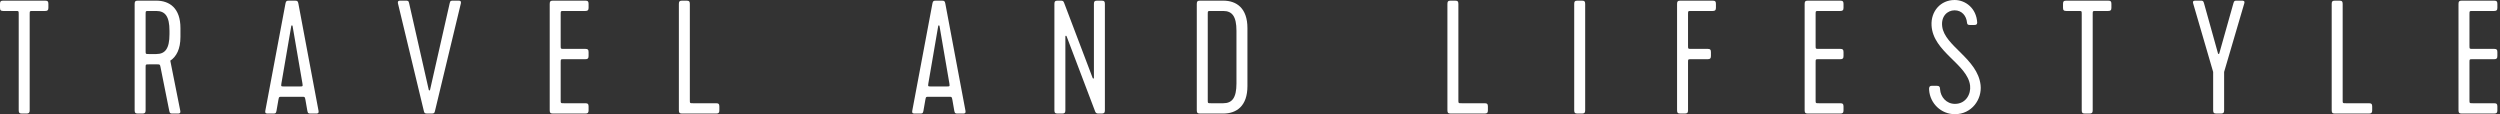 <?xml version="1.0" encoding="UTF-8"?> <svg xmlns="http://www.w3.org/2000/svg" width="372" height="17" viewBox="0 0 372 17" fill="none"><rect x="0" y="0" width="372" height="17" fill="#333333" stroke="none"/><path d="M366.304 16.897C365.944 16.897 365.824 16.777 365.824 16.417V0.577C365.824 0.217 365.944 0.097 366.304 0.097H371.128C371.488 0.097 371.608 0.217 371.608 0.577V1.153C371.608 1.513 371.488 1.633 371.128 1.633H367.936C367.456 1.633 367.456 1.633 367.456 2.113V6.793C367.456 7.273 367.456 7.273 367.936 7.273H371.128C371.488 7.273 371.608 7.393 371.608 7.753V8.329C371.608 8.689 371.488 8.809 371.128 8.809H367.936C367.456 8.809 367.456 8.809 367.456 9.289V14.881C367.456 15.361 367.456 15.361 367.936 15.361H371.128C371.488 15.361 371.608 15.481 371.608 15.841V16.417C371.608 16.777 371.488 16.897 371.128 16.897H366.304Z" fill="white"></path><path d="M347.437 16.897C347.077 16.897 346.957 16.777 346.957 16.417V0.577C346.957 0.217 347.077 0.097 347.437 0.097H348.109C348.469 0.097 348.589 0.217 348.589 0.577V14.881C348.589 15.361 348.589 15.361 349.069 15.361H352.501C352.861 15.361 352.981 15.481 352.981 15.841V16.417C352.981 16.777 352.861 16.897 352.501 16.897H347.437Z" fill="white"></path><path d="M329.797 16.897C329.437 16.897 329.317 16.777 329.317 16.417V10.705L326.341 0.505C326.221 0.097 326.509 0.097 326.749 0.097H327.421C327.733 0.097 327.853 0.097 327.949 0.457L330.037 7.945C330.061 8.065 330.205 8.065 330.229 7.945L332.341 0.457C332.437 0.097 332.557 0.097 332.869 0.097H333.541C333.781 0.097 334.069 0.097 333.949 0.505L330.949 10.705V16.417C330.949 16.777 330.829 16.897 330.469 16.897H329.797Z" fill="white"></path><path d="M306.977 0.577C306.977 0.217 307.097 0.097 307.457 0.097H313.697C314.057 0.097 314.177 0.217 314.177 0.577V1.153C314.177 1.513 314.057 1.633 313.697 1.633H311.873C311.393 1.633 311.393 1.633 311.393 2.113V16.417C311.393 16.777 311.273 16.897 310.913 16.897H310.241C309.881 16.897 309.761 16.777 309.761 16.417V2.113C309.761 1.633 309.761 1.633 309.305 1.633H307.457C307.097 1.633 306.977 1.513 306.977 1.153V0.577Z" fill="white"></path><path d="M287.055 13.416C287.031 13.08 287.031 12.768 287.463 12.768H288.207C288.519 12.768 288.687 12.888 288.687 13.32C288.759 14.4 289.599 15.456 290.895 15.456C292.527 15.456 293.295 13.992 293.151 12.744C292.791 9.552 287.631 7.752 287.415 3.792C287.295 1.68 288.759 0 290.847 0C292.479 0 294.111 1.248 294.207 3.384C294.183 3.672 294.039 3.72 293.703 3.72H293.175C292.863 3.72 292.719 3.672 292.695 3.384C292.599 2.328 291.903 1.536 290.847 1.536C289.767 1.536 288.807 2.424 288.999 3.936C289.359 6.864 294.255 8.712 294.711 12.648C294.951 14.808 293.367 16.992 290.895 16.992C288.831 16.992 287.199 15.384 287.055 13.416Z" fill="white"></path><path d="M269.011 16.897C268.651 16.897 268.531 16.777 268.531 16.417V0.577C268.531 0.217 268.651 0.097 269.011 0.097H273.835C274.195 0.097 274.315 0.217 274.315 0.577V1.153C274.315 1.513 274.195 1.633 273.835 1.633H270.643C270.163 1.633 270.163 1.633 270.163 2.113V6.793C270.163 7.273 270.163 7.273 270.643 7.273H273.835C274.195 7.273 274.315 7.393 274.315 7.753V8.329C274.315 8.689 274.195 8.809 273.835 8.809H270.643C270.163 8.809 270.163 8.809 270.163 9.289V14.881C270.163 15.361 270.163 15.361 270.643 15.361H273.835C274.195 15.361 274.315 15.481 274.315 15.841V16.417C274.315 16.777 274.195 16.897 273.835 16.897H269.011Z" fill="white"></path><path d="M250.027 16.897C249.667 16.897 249.547 16.777 249.547 16.417V0.577C249.547 0.217 249.667 0.097 250.027 0.097H254.851C255.211 0.097 255.331 0.217 255.331 0.577V1.153C255.331 1.513 255.211 1.633 254.851 1.633H251.659C251.179 1.633 251.179 1.633 251.179 2.113V6.793C251.179 7.273 251.179 7.273 251.659 7.273H254.107C254.467 7.273 254.587 7.393 254.587 7.753V8.329C254.587 8.689 254.467 8.809 254.107 8.809H251.659C251.179 8.809 251.179 8.809 251.179 9.289V16.417C251.179 16.777 251.059 16.897 250.699 16.897H250.027Z" fill="white"></path><path d="M235.874 16.417C235.874 16.777 235.754 16.897 235.394 16.897H234.722C234.362 16.897 234.242 16.777 234.242 16.417V0.577C234.242 0.217 234.362 0.097 234.722 0.097H235.394C235.754 0.097 235.874 0.217 235.874 0.577V16.417Z" fill="white"></path><path d="M215.855 16.897C215.495 16.897 215.375 16.777 215.375 16.417V0.577C215.375 0.217 215.495 0.097 215.855 0.097H216.527C216.887 0.097 217.007 0.217 217.007 0.577V14.881C217.007 15.361 217.007 15.361 217.487 15.361H220.919C221.279 15.361 221.399 15.481 221.399 15.841V16.417C221.399 16.777 221.279 16.897 220.919 16.897H215.855Z" fill="white"></path><path d="M185.618 12.817C185.618 15.769 184.01 16.897 182.018 16.897H178.562C178.202 16.897 178.082 16.777 178.082 16.417V0.577C178.082 0.217 178.202 0.097 178.562 0.097H182.018C184.01 0.097 185.618 1.225 185.618 4.177V12.817ZM179.714 2.113V14.881C179.714 15.361 179.714 15.361 180.194 15.361H182.018C183.338 15.361 183.986 14.569 183.986 12.409V4.585C183.986 2.425 183.338 1.633 182.018 1.633H180.194C179.714 1.633 179.714 1.633 179.714 2.113Z" fill="white"></path><path d="M163.927 16.897H163.447C163.231 16.897 163.063 16.849 162.967 16.609L158.719 5.425C158.671 5.257 158.527 5.305 158.527 5.425V16.417C158.527 16.777 158.407 16.897 158.047 16.897H157.375C157.015 16.897 156.895 16.777 156.895 16.417V0.577C156.895 0.217 157.015 0.097 157.375 0.097H157.855C158.119 0.097 158.239 0.145 158.335 0.409L162.583 11.593C162.631 11.737 162.775 11.713 162.775 11.593V0.577C162.775 0.217 162.895 0.097 163.255 0.097H163.927C164.287 0.097 164.407 0.217 164.407 0.577V16.417C164.407 16.777 164.287 16.897 163.927 16.897Z" fill="white"></path><path d="M143.255 16.897H142.535C142.223 16.897 142.079 16.897 142.007 16.537L141.719 14.881C141.623 14.401 141.623 14.401 141.191 14.401H138.239C137.759 14.401 137.783 14.401 137.687 14.881L137.399 16.537C137.327 16.897 137.183 16.897 136.871 16.897H136.151C135.911 16.897 135.671 16.897 135.743 16.489L138.743 0.529C138.815 0.169 138.887 0.097 139.271 0.097H140.135C140.519 0.097 140.591 0.169 140.663 0.529L143.663 16.489C143.735 16.897 143.495 16.897 143.255 16.897ZM139.607 3.865L138.143 12.385C138.071 12.865 138.071 12.865 138.551 12.865H140.855C141.335 12.865 141.335 12.865 141.263 12.385L139.799 3.865C139.775 3.745 139.631 3.745 139.607 3.865Z" fill="white"></path><path d="M101.496 16.897C101.136 16.897 101.016 16.777 101.016 16.417V0.577C101.016 0.217 101.136 0.097 101.496 0.097H102.168C102.528 0.097 102.648 0.217 102.648 0.577V14.881C102.648 15.361 102.648 15.361 103.128 15.361H106.56C106.92 15.361 107.04 15.481 107.04 15.841V16.417C107.04 16.777 106.92 16.897 106.56 16.897H101.496Z" fill="white"></path><path d="M82.277 16.897C81.917 16.897 81.797 16.777 81.797 16.417V0.577C81.797 0.217 81.917 0.097 82.277 0.097H87.101C87.461 0.097 87.581 0.217 87.581 0.577V1.153C87.581 1.513 87.461 1.633 87.101 1.633H83.909C83.429 1.633 83.429 1.633 83.429 2.113V6.793C83.429 7.273 83.429 7.273 83.909 7.273H87.101C87.461 7.273 87.581 7.393 87.581 7.753V8.329C87.581 8.689 87.461 8.809 87.101 8.809H83.909C83.429 8.809 83.429 8.809 83.429 9.289V14.881C83.429 15.361 83.429 15.361 83.909 15.361H87.101C87.461 15.361 87.581 15.481 87.581 15.841V16.417C87.581 16.777 87.461 16.897 87.101 16.897H82.277Z" fill="white"></path><path d="M67.448 0.097H68.168C68.408 0.097 68.648 0.097 68.576 0.505L64.736 16.465C64.664 16.825 64.592 16.897 64.208 16.897H63.584C63.2 16.897 63.128 16.825 63.056 16.465L59.216 0.505C59.144 0.097 59.384 0.097 59.624 0.097H60.344C60.656 0.097 60.8 0.097 60.872 0.457L63.8 13.369C63.824 13.489 63.968 13.489 63.992 13.369L66.92 0.457C66.992 0.097 67.136 0.097 67.448 0.097Z" fill="white"></path><path d="M46.99 16.897H46.27C45.958 16.897 45.814 16.897 45.742 16.537L45.454 14.881C45.358 14.401 45.358 14.401 44.926 14.401H41.974C41.494 14.401 41.518 14.401 41.422 14.881L41.134 16.537C41.062 16.897 40.918 16.897 40.606 16.897H39.886C39.646 16.897 39.406 16.897 39.478 16.489L42.478 0.529C42.55 0.169 42.622 0.097 43.006 0.097H43.87C44.254 0.097 44.326 0.169 44.398 0.529L47.398 16.489C47.47 16.897 47.23 16.897 46.99 16.897ZM43.342 3.865L41.878 12.385C41.806 12.865 41.806 12.865 42.286 12.865H44.59C45.07 12.865 45.07 12.865 44.998 12.385L43.534 3.865C43.51 3.745 43.366 3.745 43.342 3.865Z" fill="white"></path><path d="M20.515 16.897C20.155 16.897 20.035 16.777 20.035 16.417V0.577C20.035 0.217 20.155 0.097 20.515 0.097H23.251C25.243 0.097 26.851 1.225 26.851 4.177V5.497C26.851 7.297 26.251 8.425 25.339 9.025L26.827 16.489C26.899 16.897 26.659 16.897 26.419 16.897H25.723C25.411 16.897 25.267 16.897 25.195 16.537L23.875 9.937C23.803 9.577 23.755 9.577 23.419 9.577H22.147C21.667 9.577 21.667 9.577 21.667 10.057V16.417C21.667 16.777 21.547 16.897 21.187 16.897H20.515ZM21.667 2.113V7.561C21.667 8.041 21.667 8.041 22.147 8.041H23.251C24.571 8.041 25.219 7.249 25.219 5.089V4.585C25.219 2.425 24.571 1.633 23.251 1.633H22.147C21.667 1.633 21.667 1.633 21.667 2.113Z" fill="white"></path><path d="M0 0.577C0 0.217 0.12 0.097 0.48 0.097H6.72C7.08 0.097 7.2 0.217 7.2 0.577V1.153C7.2 1.513 7.08 1.633 6.72 1.633H4.896C4.416 1.633 4.416 1.633 4.416 2.113V16.417C4.416 16.777 4.296 16.897 3.936 16.897H3.264C2.904 16.897 2.784 16.777 2.784 16.417V2.113C2.784 1.633 2.784 1.633 2.328 1.633H0.48C0.12 1.633 0 1.513 0 1.153V0.577Z" fill="white"></path></svg> 